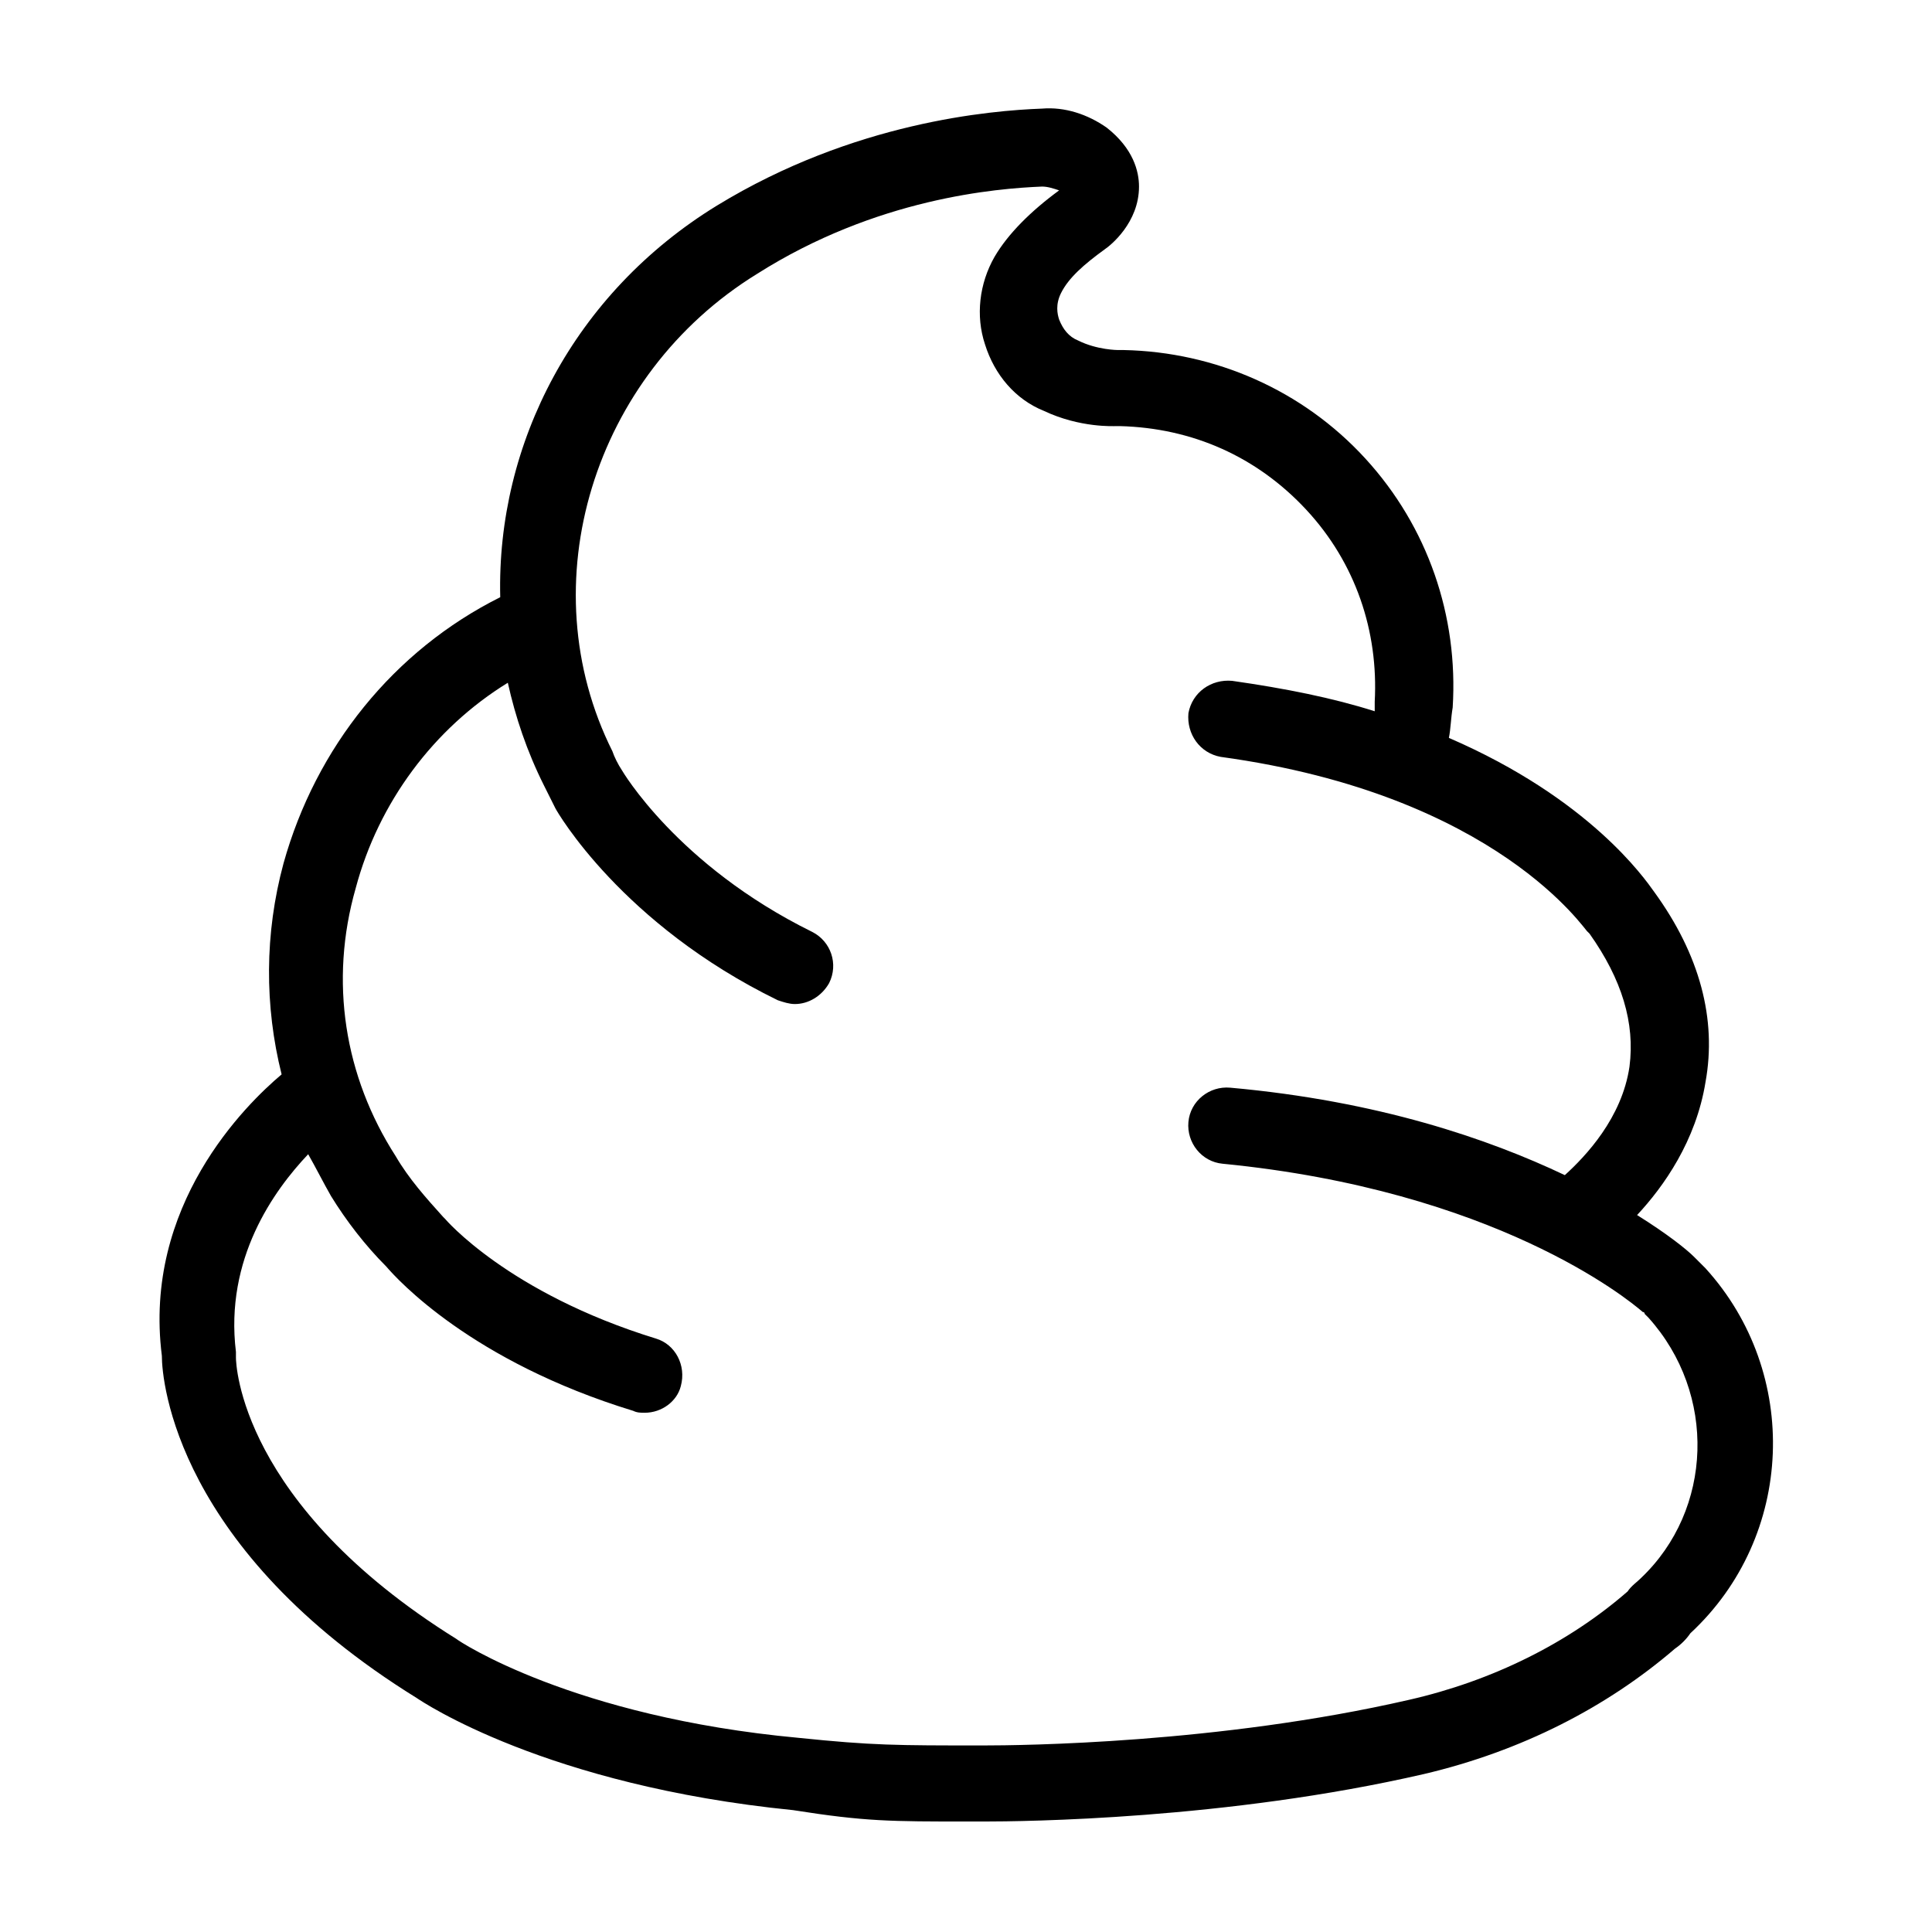 <?xml version="1.0" encoding="UTF-8"?>
<!-- Uploaded to: SVG Repo, www.svgrepo.com, Generator: SVG Repo Mixer Tools -->
<svg fill="#000000" width="800px" height="800px" version="1.1" viewBox="144 144 512 512" xmlns="http://www.w3.org/2000/svg">
 <path d="m595.98 480.11-3.023-3.023c-2.016-2.016-7.055-6.047-15.113-11.082 7.055-7.559 15.617-19.648 18.137-35.266 3.023-16.625-1.512-33.754-13.602-50.383-2.519-3.527-17.129-24.688-54.41-40.809 0.504-2.519 0.504-5.039 1.008-8.062 1.512-24.184-6.551-47.863-23.176-66s-39.801-28.215-63.984-28.719h-1.512s-5.543 0-10.578-2.519c-2.519-1.008-4.031-3.023-5.039-5.543-0.504-1.512-1.008-4.031 0.504-7.055 2.016-4.031 6.047-7.559 11.586-11.586 1.512-1.008 9.07-7.055 9.07-16.625 0-4.031-1.512-10.078-8.566-15.617-5.039-3.527-11.082-5.543-17.129-5.039-13.602 0.504-49.879 3.527-86.152 25.695-37.785 23.176-58.441 62.977-57.434 103.79-28.215 14.105-48.871 39.801-57.434 70.535-5.039 18.641-5.039 37.785-0.504 55.922-9.574 8.062-36.777 34.762-31.738 74.562 0 7.055 4.031 51.387 67.512 90.688 1.512 1.008 34.258 23.176 99.754 29.727 19.141 3.019 25.691 3.019 46.852 3.019h3.527c10.578 0 64.488-0.504 116.88-12.594 25.695-6.047 48.367-17.633 66.504-33.25 1.512-1.008 3.023-2.519 4.031-4.031 27.707-25.695 29.219-69.023 4.027-96.73zm-17.129 82.121c-1.008 1.008-2.519 2.016-3.527 3.527-15.617 13.602-35.77 23.68-57.938 28.719-50.383 11.582-102.78 12.086-112.86 12.086-23.176 0-29.223 0-48.871-2.016-59.953-5.543-90.184-25.695-90.688-26.199-57.434-35.77-58.441-73.051-58.441-74.562v-1.512c-3.023-24.688 10.078-42.824 19.145-52.395 2.016 3.527 4.031 7.559 6.047 11.082 4.031 6.551 9.07 13.098 14.609 18.641 3.023 3.527 22.672 25.191 65.496 38.289 1.008 0.504 2.016 0.504 3.023 0.504 4.535 0 8.566-3.023 9.574-7.055 1.512-5.543-1.512-11.082-6.551-12.594-39.297-12.09-55.922-31.738-55.922-31.738l-0.504-0.504c-4.535-5.039-9.07-10.078-12.594-16.121-13.602-21.16-17.633-46.352-10.578-71.039 6.047-22.672 20.656-42.32 40.305-54.41 2.016 9.07 5.039 18.137 9.574 27.207 1.008 2.016 2.016 4.031 3.023 6.047 0.504 1.008 17.633 30.73 58.945 50.883 1.512 0.504 3.023 1.008 4.535 1.008 3.527 0 7.055-2.016 9.07-5.543 2.519-5.039 0.504-11.082-4.535-13.602-35.77-17.633-50.383-42.824-50.383-42.824-1.008-1.512-2.016-3.527-2.519-5.039-22.168-44.336-5.039-99.754 38.289-126.46 31.738-20.148 63.477-22.668 75.57-23.172 1.512 0 3.023 0.504 4.535 1.008-7.559 5.543-13.602 11.586-17.129 17.633-4.031 7.055-5.039 15.617-2.519 23.176 2.519 8.062 8.062 14.609 15.617 17.633 9.574 4.535 18.641 4.031 19.145 4.031h1.008c19.145 0.504 36.273 8.062 49.375 22.168 13.098 14.105 19.145 32.242 18.137 50.883v2.519c-11.082-3.527-23.68-6.047-37.785-8.062-5.543-0.504-10.578 3.023-11.586 8.566-0.504 5.543 3.023 10.578 8.566 11.586 73.555 10.078 96.73 46.352 97.234 46.352l0.504 0.504c8.566 12.09 12.09 23.68 10.578 35.266-2.016 13.602-11.586 23.68-17.129 28.719-20.152-9.574-49.375-19.648-88.672-23.176-5.543-0.504-10.578 3.527-11.082 9.07-0.504 5.543 3.527 10.578 9.07 11.082 72.043 7.055 107.31 35.77 111.34 39.297 0.504 0 0.504 0.504 0.504 0.504l1.008 1.008c18.129 20.152 17.121 50.887-2.023 69.023z"/>
</svg>